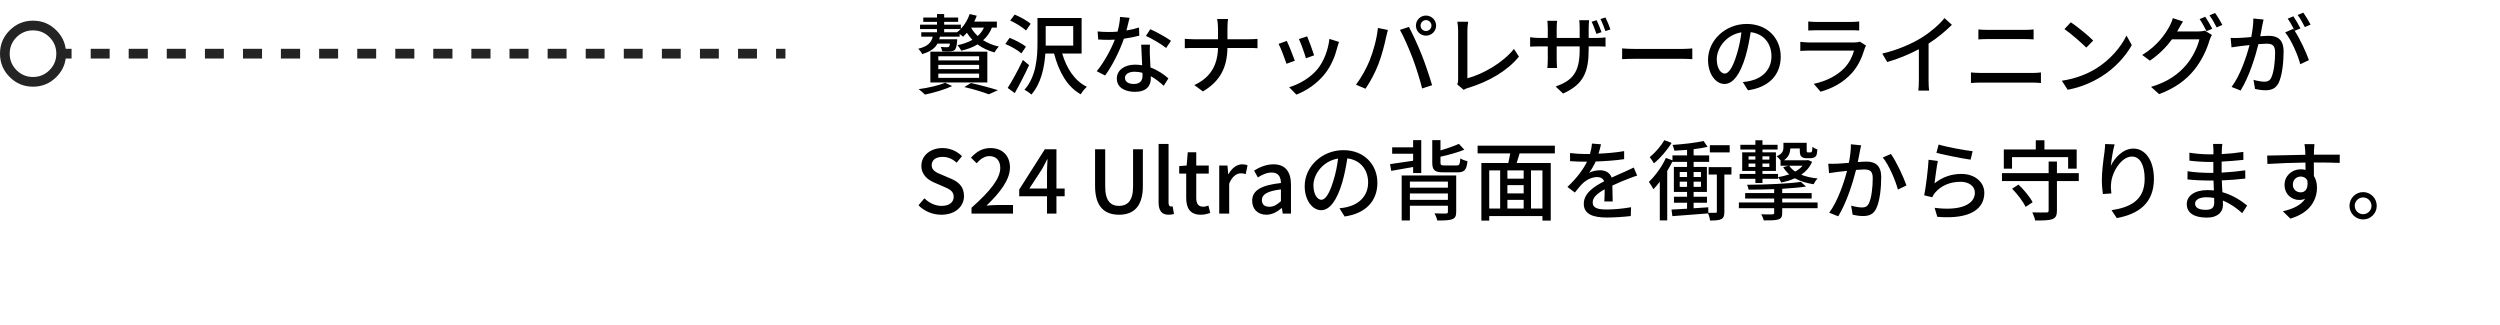 <svg xmlns="http://www.w3.org/2000/svg" xmlns:xlink="http://www.w3.org/1999/xlink" fill="none" version="1.1" width="515" height="67" viewBox="0 0 515 67"><g><g></g><g><path d="M11.608,15.866Q13.237,14.238,13.534,12.058L14.743,12.058L14.743,10.058L13.534,10.058Q13.237,7.878,11.608,6.25Q9.617,4.258,6.8,4.258Q3.983,4.258,1.992,6.25Q-9.53674e-7,8.241,0,11.058Q-9.53674e-7,13.875,1.992,15.866Q3.983,17.858,6.8,17.858Q9.617,17.858,11.608,15.866ZM11.6,11.058Q11.6,9.07,10.194,7.664Q8.788,6.258,6.8,6.258Q4.812,6.258,3.406,7.664Q2,9.07,2,11.058Q2,13.046,3.406,14.452Q4.812,15.858,6.8,15.858Q8.788,15.858,10.194,14.452Q11.6,13.046,11.6,11.058ZM22.588,12.058L18.684,12.058L18.684,10.058L22.588,10.058L22.588,12.058ZM30.45,12.058L26.51,12.058L26.51,10.058L30.45,10.058L30.45,12.058ZM38.28,12.058L34.352,12.058L34.352,10.058L38.28,10.058L38.28,12.058ZM46.112,12.058L42.216,12.058L42.216,10.058L46.112,10.058L46.112,12.058ZM53.98,12.058L50.052,12.058L50.052,10.058L53.98,10.058L53.98,12.058ZM61.824,12.058L57.865,12.058L57.865,10.058L61.824,10.058L61.824,12.058ZM69.647,12.058L65.74,12.058L65.74,10.058L69.647,10.058L69.647,12.058ZM77.49,12.058L73.594,12.058L73.594,10.058L77.49,10.058L77.49,12.058ZM85.354,12.058L81.43,12.058L81.43,10.058L85.354,10.058L85.354,12.058ZM93.204,12.058L89.254,12.058L89.254,10.058L93.204,10.058L93.204,12.058ZM101.044,12.058L97.097,12.058L97.097,10.058L101.044,10.058L101.044,12.058ZM108.879,12.058L104.958,12.058L104.958,10.058L108.879,10.058L108.879,12.058ZM116.711,12.058L112.811,12.058L112.811,10.058L116.711,10.058L116.711,12.058ZM124.544,12.058L120.658,12.058L120.658,10.058L124.544,10.058L124.544,12.058ZM132.386,12.058L128.503,12.058L128.503,10.058L132.386,10.058L132.386,12.058ZM140.23,12.058L136.348,12.058L136.348,10.058L140.23,10.058L140.23,12.058ZM148.079,12.058L144.192,12.058L144.192,10.058L148.079,10.058L148.079,12.058ZM155.937,12.058L152.035,12.058L152.035,10.058L155.937,10.058L155.937,12.058ZM161.8,12.058L159.873,12.058L159.873,10.058L161.8,10.058L161.8,12.058Z" fill-rule="evenodd" fill="#242424" fill-opacity="1"/></g><g><path d="M194.696,17.046C193.382,17.606,191.168,18.111,189.242,18.364C189.638,18.635,190.232,19.176,190.538,19.483C192.338,19.122,194.66,18.436,196.154,17.732L194.696,17.046ZM201.698,12.438L193.292,12.438L193.292,11.592L201.698,11.592L201.698,12.438ZM201.698,14.238L193.292,14.238L193.292,13.356L201.698,13.356L201.698,14.238ZM201.698,16.038L193.292,16.038L193.292,15.156L201.698,15.156L201.698,16.038ZM203.39,10.638L191.654,10.638L191.654,16.992L203.39,16.992L203.39,10.638ZM198.656,17.931C200.654,18.4,202.598,18.996,203.696,19.429L205.568,18.581C204.218,18.147,201.986,17.534,200.006,17.101L198.656,17.931ZM202.688,5.688C202.4,6.336,201.968,6.912,201.41,7.416C200.852,6.912,200.384,6.318,200.042,5.688L202.688,5.688ZM197.216,6.642L194.498,6.642L194.498,5.994L197.882,5.994C197.666,6.228,197.432,6.426,197.18,6.624L197.216,6.642ZM205.352,5.688L205.352,4.446L200.69,4.446C200.888,4.049,201.068,3.651,201.212,3.235L199.754,2.892C199.376,4.014,198.746,5.094,197.936,5.94L197.936,5.076L194.498,5.076L194.498,4.5L197.378,4.5L197.378,3.618L194.498,3.618L194.498,2.894L193.022,2.894L193.022,3.618L190.196,3.618L190.196,4.5L193.022,4.5L193.022,5.076L189.53,5.076L189.53,5.994L193.022,5.994L193.022,6.642L189.782,6.642L189.782,7.56L192.14,7.56C191.852,8.767,191.132,9.559,189.152,10.046C189.44,10.298,189.836,10.82,189.962,11.145C191.636,10.656,192.59,9.954,193.13,8.982L195.686,8.982C195.632,9.342,195.578,9.54,195.488,9.63C195.38,9.72,195.272,9.72,195.074,9.72C194.876,9.738,194.354,9.72,193.796,9.666C193.94,9.918,194.048,10.314,194.066,10.548C194.732,10.602,195.398,10.602,195.74,10.566C196.118,10.566,196.442,10.476,196.694,10.278C196.946,9.99,197.072,9.504,197.162,8.55Q197.162,8.388,197.18,8.082L193.49,8.082C193.544,7.92,193.58,7.74,193.616,7.56L197.684,7.56L197.684,6.984C197.954,7.182,198.224,7.416,198.386,7.56C198.656,7.326,198.926,7.038,199.178,6.75C199.502,7.272,199.88,7.758,200.312,8.209C199.466,8.695,198.422,9.073,197.252,9.307C197.504,9.578,197.864,10.136,198.026,10.442C199.304,10.154,200.438,9.722,201.374,9.145C202.364,9.884,203.534,10.442,204.866,10.802C205.064,10.424,205.46,9.884,205.766,9.596C204.56,9.325,203.462,8.875,202.526,8.281C203.336,7.56,203.948,6.696,204.326,5.688L205.352,5.688ZM212.318,4.914C211.616,4.266,210.158,3.473,209.024,3.002L208.106,4.23C209.258,4.752,210.662,5.634,211.364,6.282L212.318,4.914ZM211.346,9.612C210.608,9.018,209.132,8.244,207.98,7.794L207.098,9.054C208.268,9.54,209.708,10.368,210.41,10.998L211.346,9.612ZM210.716,12.349C209.744,14.421,208.484,16.728,207.584,18.115L209.042,19.178C210.014,17.466,211.13,15.304,211.994,13.413L210.716,12.349ZM215.414,8.802L215.414,5.364L221.084,5.364L221.084,9.396L215.414,9.396L215.414,8.802ZM222.812,11.034L222.812,3.708L213.722,3.708L213.722,8.802C213.722,11.737,213.488,15.737,211.04,18.494C211.436,18.674,212.174,19.178,212.462,19.484C214.478,17.178,215.144,13.881,215.342,11.034L217.142,11.034C218.132,14.818,219.842,17.863,222.632,19.43C222.902,18.962,223.478,18.241,223.892,17.881C221.372,16.656,219.716,14.079,218.816,11.034L222.812,11.034ZM241.226,8.406C240.344,7.758,238.238,6.57,236.96,6.011L236.06,7.398C237.266,7.938,239.228,9.072,240.218,9.882L241.226,8.406ZM234.638,5.668C233.828,5.921,232.946,6.137,232.046,6.281C232.316,5.271,232.55,4.279,232.694,3.666L230.732,3.486C230.696,4.424,230.48,5.524,230.21,6.516C229.58,6.57,228.968,6.588,228.374,6.588C227.654,6.588,226.808,6.552,226.106,6.48L226.232,8.136C226.952,8.19,227.69,8.208,228.374,8.208C228.806,8.208,229.22,8.19,229.652,8.172C228.878,10.188,227.384,12.924,225.926,14.67L227.654,15.552C229.112,13.59,230.66,10.476,231.524,7.974C232.712,7.812,233.81,7.578,234.692,7.344L234.638,5.668ZM235.358,15.624C235.358,16.542,234.908,17.298,233.576,17.298C232.352,17.298,231.74,16.776,231.74,16.02C231.74,15.3,232.514,14.778,233.702,14.778C234.278,14.778,234.836,14.85,235.34,14.994C235.358,15.246,235.358,15.444,235.358,15.624ZM235.088,9.198C235.124,10.368,235.214,12.042,235.286,13.446C234.8,13.356,234.314,13.32,233.792,13.32C231.578,13.32,230.066,14.508,230.066,16.182C230.066,18.036,231.74,18.918,233.81,18.918C236.15,18.918,237.068,17.694,237.068,16.182L237.068,15.696C238.13,16.272,239.03,17.046,239.732,17.676L240.686,16.146C239.786,15.354,238.526,14.454,236.996,13.896C236.942,12.888,236.888,11.862,236.87,11.286C236.852,10.566,236.834,9.954,236.888,9.198L235.088,9.198ZM252.854,8.082L252.854,5.865C252.854,5.324,252.89,4.386,252.98,3.918L250.712,3.918C250.838,4.386,250.91,5.288,250.91,5.865L250.91,8.082L245.888,8.082C245.204,8.082,244.502,8.028,244.07,7.992L244.07,9.936C244.52,9.9,245.204,9.882,245.924,9.882L250.91,9.882C250.82,13.269,249.506,15.917,246.032,17.521L247.796,18.836C251.54,16.62,252.782,13.683,252.854,9.882L257.3,9.882C257.93,9.882,258.722,9.9,259.046,9.936L259.046,8.01C258.722,8.046,258.02,8.082,257.318,8.082L252.854,8.082ZM269.27,7.488L267.578,8.046C267.992,8.91,268.802,11.16,269.018,12.006L270.71,11.394C270.476,10.602,269.594,8.244,269.27,7.488ZM273.86,8.01C273.608,10.278,272.708,12.618,271.466,14.166C269.972,16.02,267.596,17.388,265.562,17.964L267.056,19.494C269.09,18.702,271.322,17.262,272.978,15.138C274.238,13.536,275.012,11.628,275.498,9.72C275.57,9.414,275.678,9.09,275.84,8.64L273.86,8.01ZM265.076,8.424L263.384,9.036C263.78,9.738,264.716,12.186,265.022,13.14L266.732,12.51C266.39,11.538,265.49,9.252,265.076,8.424ZM292.634,5.274C292.634,4.662,293.138,4.14,293.75,4.14C294.362,4.14,294.884,4.662,294.884,5.274C294.884,5.886,294.362,6.39,293.75,6.39C293.138,6.39,292.634,5.886,292.634,5.274ZM291.68,5.274C291.68,6.426,292.598,7.344,293.75,7.344C294.902,7.344,295.838,6.426,295.838,5.274C295.838,4.14,294.902,3.204,293.75,3.204C292.598,3.204,291.68,4.14,291.68,5.274ZM282.122,12.514C281.492,14.045,280.466,15.954,279.332,17.449L281.294,18.278C282.266,16.873,283.292,14.927,283.94,13.252C284.642,11.469,285.29,8.893,285.524,7.704C285.614,7.308,285.776,6.624,285.902,6.174L283.85,5.76C283.634,7.921,282.914,10.586,282.122,12.514ZM290.996,11.955C291.716,13.883,292.472,16.26,292.958,18.224L295.01,17.557C294.524,15.864,293.57,13.054,292.886,11.325C292.166,9.506,290.96,6.894,290.24,5.544L288.386,6.156C289.16,7.506,290.276,10.082,290.996,11.955ZM301.508,18.504C301.85,18.288,302.192,18.18,302.408,18.126C306.782,16.776,310.508,14.598,312.902,11.664L311.876,10.08C309.608,12.924,305.522,15.264,302.282,16.128L302.282,6.282C302.282,5.688,302.354,5.04,302.444,4.482L300.212,4.482C300.302,4.896,300.374,5.724,300.374,6.3L300.374,16.362C300.374,16.74,300.356,17.01,300.176,17.37L301.508,18.504ZM331.748,6.066C331.514,5.346,331.064,4.266,330.722,3.598L329.696,3.923C330.056,4.608,330.434,5.616,330.722,6.408L331.748,6.066ZM329.912,6.624C329.678,5.922,329.228,4.824,328.904,4.158L327.878,4.482C328.238,5.184,328.598,6.21,328.868,6.984L329.912,6.624ZM327.266,7.812L327.266,5.724C327.266,5.004,327.338,4.428,327.356,4.158L325.322,4.158C325.358,4.41,325.412,5.004,325.412,5.724L325.412,7.812L320.678,7.812L320.678,5.742C320.678,5.076,320.732,4.536,320.768,4.284L318.752,4.284C318.77,4.536,318.842,5.112,318.842,5.742L318.842,7.812L317.078,7.812C316.25,7.812,315.44,7.704,315.206,7.668L315.206,9.612C315.512,9.594,316.25,9.558,317.078,9.558L318.842,9.558L318.842,12.26C318.842,12.999,318.788,13.756,318.752,14.008L320.75,14.008C320.732,13.756,320.678,12.981,320.678,12.26L320.678,9.558L325.412,9.558L325.412,10.279C325.412,15.053,323.828,16.602,320.462,17.827L321.992,19.268C326.204,17.395,327.266,14.819,327.266,10.171L327.266,9.558L328.958,9.558C329.822,9.558,330.47,9.576,330.74,9.612L330.74,7.704C330.398,7.758,329.822,7.812,328.94,7.812L327.266,7.812ZM334.16,12.186C334.754,12.15,335.816,12.114,336.824,12.114L346.616,12.114C347.408,12.114,348.218,12.168,348.614,12.186L348.614,9.972C348.182,10.008,347.48,10.08,346.598,10.08L336.824,10.08C335.852,10.08,334.736,10.026,334.16,9.972L334.16,12.186ZM355.292,15.156C354.572,15.156,353.654,14.22,353.654,12.168C353.654,9.972,355.526,7.182,358.73,6.66C358.55,8.226,358.208,9.846,357.758,11.25C356.93,14.004,356.066,15.156,355.292,15.156ZM360.08,18.598C364.436,17.984,366.83,15.39,366.83,11.664C366.83,7.92,364.112,4.932,359.828,4.932C355.364,4.932,351.854,8.37,351.854,12.33C351.854,15.3,353.474,17.298,355.238,17.298C357.02,17.298,358.496,15.264,359.576,11.628C360.062,9.954,360.386,8.226,360.638,6.624C363.374,6.966,364.922,9,364.922,11.592C364.922,14.472,362.888,16.128,360.602,16.65C360.17,16.758,359.648,16.848,359.018,16.902L360.08,18.598ZM383.138,8.586C382.904,8.676,382.472,8.748,381.986,8.748L372.77,8.748C372.248,8.748,371.564,8.694,370.862,8.622L370.862,10.494C371.546,10.44,372.338,10.422,372.77,10.422L381.932,10.422C381.608,11.611,380.96,12.963,379.934,14.025C378.458,15.557,376.244,16.728,373.634,17.268L375.038,18.89C377.342,18.241,379.628,17.106,381.482,15.053C382.814,13.575,383.606,11.755,384.128,9.99C384.164,9.846,384.308,9.576,384.398,9.378L383.138,8.586ZM372.5,6.282C373.004,6.246,373.652,6.228,374.21,6.228L381.212,6.228C381.824,6.228,382.544,6.246,382.994,6.282L382.994,4.428C382.544,4.482,381.806,4.518,381.23,4.518L374.21,4.518C373.634,4.518,372.986,4.482,372.5,4.428L372.5,6.282ZM397.286,8.982C399.104,7.812,400.796,6.408,402.092,5.112L400.562,3.726C399.554,5.022,397.682,6.624,395.864,7.758C393.866,9,390.824,10.332,387.746,11.034L388.772,12.78C391.004,12.15,393.398,11.142,395.288,10.134L395.288,16.542C395.288,17.28,395.234,18.27,395.18,18.666L397.412,18.666C397.322,18.27,397.286,17.28,397.286,16.542L397.286,8.982ZM406.016,17.1C406.646,17.046,407.384,17.01,408.05,17.01L418.634,17.01C419.138,17.01,419.84,17.046,420.434,17.1L420.434,14.922C419.858,14.994,419.21,15.03,418.634,15.03L408.05,15.03C407.384,15.03,406.664,14.976,406.016,14.922L406.016,17.1ZM407.546,8.118C408.122,8.082,408.824,8.046,409.472,8.046L417.05,8.046C417.662,8.046,418.418,8.082,418.922,8.118L418.922,6.066C418.436,6.12,417.734,6.156,417.05,6.156L409.454,6.156C408.86,6.156,408.14,6.12,407.546,6.066L407.546,8.118ZM426.59,4.59L425.276,5.994C426.608,6.912,428.84,8.856,429.776,9.81L431.198,8.352C430.19,7.308,427.868,5.436,426.59,4.59ZM424.736,16.632L425.942,18.486C428.732,17.982,431.018,16.92,432.836,15.804C435.644,14.076,437.858,11.61,439.154,9.288L438.056,7.326C436.958,9.63,434.708,12.33,431.81,14.112C430.082,15.174,427.742,16.182,424.736,16.632ZM448.496,6.48C448.604,6.318,448.676,6.173,448.766,6.011C448.964,5.65,449.342,4.965,449.702,4.424L447.614,3.738C447.47,4.261,447.164,4.983,446.948,5.362C446.102,6.948,444.428,9.433,441.296,11.324L442.88,12.495C444.752,11.234,446.3,9.649,447.434,8.1L453.068,8.1C452.744,9.613,451.664,11.865,450.332,13.414C448.73,15.269,446.588,16.873,443.114,17.899L444.788,19.394C448.154,18.116,450.332,16.458,451.988,14.423C453.608,12.441,454.67,10.028,455.156,8.298C455.282,7.938,455.48,7.488,455.66,7.2L454.184,6.3C453.842,6.426,453.338,6.48,452.834,6.48L448.496,6.48ZM453.122,3.937C453.608,4.622,454.184,5.705,454.544,6.426L455.732,5.921C455.372,5.217,454.724,4.099,454.274,3.45L453.122,3.937ZM455.156,3.161C455.66,3.847,456.254,4.875,456.632,5.65L457.802,5.127C457.478,4.478,456.794,3.341,456.308,2.674L455.156,3.161ZM475.982,5.072C475.64,4.405,474.956,3.269,474.488,2.602L473.318,3.089C473.84,3.774,474.416,4.802,474.794,5.577L475.982,5.072ZM464.192,3.81C464.192,4.964,464.012,6.316,463.76,7.632C462.77,7.722,461.816,7.794,461.24,7.812C460.628,7.83,460.124,7.848,459.512,7.812L459.692,9.756C460.196,9.666,460.988,9.558,461.456,9.504C461.87,9.45,462.59,9.378,463.4,9.288C462.77,11.7,461.492,15.534,459.71,17.91L461.564,18.649C463.328,15.804,464.588,11.718,465.236,9.09C465.902,9.036,466.496,9,466.856,9C467.99,9,468.674,9.252,468.674,10.782C468.674,12.636,468.422,14.868,467.882,15.984C467.558,16.668,467.054,16.83,466.424,16.83C465.938,16.83,464.966,16.668,464.228,16.452L464.534,18.324C465.128,18.468,465.974,18.594,466.658,18.594C467.9,18.594,468.818,18.252,469.412,17.046C470.15,15.516,470.42,12.69,470.42,10.584C470.42,8.1,469.106,7.38,467.396,7.38C466.982,7.38,466.334,7.416,465.614,7.47C465.776,6.659,465.938,5.793,466.028,5.252C466.1,4.856,466.208,4.405,466.298,4.026L464.192,3.81ZM473.894,5.847C473.534,5.144,472.886,4.008,472.436,3.359L471.266,3.846C471.77,4.531,472.346,5.613,472.706,6.334C472.598,6.19,472.508,6.064,472.418,5.938L470.744,6.677C472.004,8.19,473.354,11.322,473.858,13.23L475.64,12.384C475.1,10.854,473.786,7.974,472.706,6.352L473.894,5.847ZM193.922,44.234C196.82,44.234,198.584,42.506,198.584,40.382C198.584,38.438,197.45,37.466,195.884,36.8L194.066,36.026C192.986,35.594,191.924,35.162,191.924,34.028C191.924,32.966,192.806,32.318,194.156,32.318C195.326,32.318,196.244,32.768,197.072,33.506L198.17,32.174C197.162,31.148,195.704,30.5,194.156,30.5C191.636,30.5,189.8,32.066,189.8,34.154C189.8,36.08,191.222,37.088,192.5,37.628L194.336,38.42C195.56,38.96,196.46,39.338,196.46,40.544C196.46,41.66,195.56,42.416,193.958,42.416C192.68,42.416,191.384,41.804,190.43,40.85L189.206,42.29C190.412,43.514,192.104,44.234,193.922,44.234ZM200.132,44L208.682,44L208.682,42.236L205.37,42.236C204.722,42.236,203.894,42.29,203.21,42.362C206.018,39.68,208.052,37.034,208.052,34.478C208.052,32.084,206.486,30.5,204.056,30.5C202.328,30.5,201.158,31.256,200.024,32.48L201.194,33.632C201.896,32.822,202.76,32.156,203.804,32.156C205.28,32.156,206.054,33.146,206.054,34.586C206.054,36.764,204.038,39.338,200.132,42.794L200.132,44ZM212.048,38.834L214.658,34.838C215.036,34.154,215.396,33.47,215.72,32.804L215.792,32.804C215.756,33.524,215.684,34.64,215.684,35.36L215.684,38.834L212.048,38.834ZM219.32,38.834L217.628,38.834L217.628,30.752L215.234,30.752L209.96,39.05L209.96,40.436L215.684,40.436L215.684,44L217.628,44L217.628,40.436L219.32,40.436L219.32,38.834ZM230.516,44.234C233.45,44.234,235.43,42.632,235.43,38.312L235.43,30.752L233.414,30.752L233.414,38.456C233.414,41.444,232.19,42.416,230.516,42.416C228.86,42.416,227.672,41.444,227.672,38.456L227.672,30.752L225.584,30.752L225.584,38.312C225.584,42.632,227.582,44.234,230.516,44.234ZM240.722,44.234C241.226,44.234,241.586,44.162,241.838,44.072L241.568,42.506C241.388,42.542,241.316,42.542,241.226,42.542C240.974,42.542,240.722,42.344,240.722,41.786L240.722,29.654L238.67,29.654L238.67,41.678C238.67,43.28,239.228,44.234,240.722,44.234ZM247.364,44.234C248.084,44.234,248.75,44.054,249.308,43.874L248.93,42.344C248.642,42.47,248.21,42.578,247.868,42.578C246.842,42.578,246.428,41.966,246.428,40.778L246.428,35.756L249.002,35.756L249.002,34.1L246.428,34.1L246.428,31.364L244.682,31.364L244.448,34.1L242.918,34.208L242.918,35.756L244.358,35.756L244.358,40.76C244.358,42.848,245.132,44.234,247.364,44.234ZM251.162,44L253.214,44L253.214,37.826C253.844,36.26,254.816,35.702,255.626,35.702C256.022,35.702,256.274,35.756,256.616,35.864L256.994,34.064C256.688,33.92,256.364,33.848,255.878,33.848C254.816,33.848,253.772,34.604,253.07,35.882L253.016,35.882L252.854,34.1L251.162,34.1L251.162,44ZM260.864,44.234C262.052,44.234,263.114,43.64,264.014,42.866L264.068,42.866L264.248,44L265.94,44L265.94,38.042C265.94,35.414,264.806,33.848,262.34,33.848C260.756,33.848,259.37,34.496,258.344,35.144L259.118,36.548C259.964,36.008,260.936,35.54,261.98,35.54C263.438,35.54,263.852,36.548,263.87,37.7C259.748,38.15,257.948,39.248,257.948,41.372C257.948,43.118,259.154,44.234,260.864,44.234ZM261.494,42.596C260.612,42.596,259.946,42.2,259.946,41.228C259.946,40.112,260.936,39.374,263.87,39.014L263.87,41.444C263.06,42.182,262.358,42.596,261.494,42.596ZM272.204,41.156C271.484,41.156,270.566,40.22,270.566,38.168C270.566,35.972,272.438,33.182,275.642,32.66C275.462,34.226,275.12,35.846,274.67,37.25C273.842,40.004,272.978,41.156,272.204,41.156ZM276.992,44.598C281.348,43.984,283.742,41.39,283.742,37.664C283.742,33.92,281.024,30.932,276.74,30.932C272.276,30.932,268.766,34.37,268.766,38.33C268.766,41.3,270.386,43.298,272.15,43.298C273.932,43.298,275.408,41.264,276.488,37.628C276.974,35.954,277.298,34.226,277.55,32.624C280.286,32.966,281.834,35,281.834,37.592C281.834,40.472,279.8,42.128,277.514,42.65C277.082,42.758,276.56,42.848,275.93,42.902L276.992,44.598ZM291.104,35.648L292.778,35.648L292.778,28.874L291.104,28.874L291.104,30.356L286.784,30.356L286.784,31.67L291.104,31.67L291.104,33.11C289.286,33.398,287.576,33.65,286.352,33.812L286.586,35.198C287.882,34.982,289.466,34.694,291.104,34.406L291.104,35.648ZM290.438,41.174L290.438,39.86L298.268,39.86L298.268,41.174L290.438,41.174ZM298.268,37.412L298.268,38.654L290.438,38.654L290.438,37.412L298.268,37.412ZM299.978,36.152L288.746,36.152L288.746,45.422L290.438,45.422L290.438,42.38L298.268,42.38L298.268,43.64C298.268,43.892,298.178,43.964,297.872,43.982C297.584,44,296.486,44,295.514,43.946C295.748,44.36,295.982,44.972,296.072,45.422C297.512,45.422,298.502,45.404,299.132,45.17C299.762,44.936,299.978,44.504,299.978,43.658L299.978,36.152ZM297.62,34.082C296.864,34.082,296.738,33.992,296.738,33.47L296.738,32.282C298.412,31.922,300.266,31.4,301.652,30.842L300.536,29.633C299.582,30.067,298.16,30.572,296.738,30.986L296.738,28.874L295.046,28.874L295.046,33.47C295.046,35.054,295.514,35.504,297.422,35.504L300.23,35.504C301.652,35.504,302.12,35.018,302.3,33.2C301.85,33.11,301.184,32.876,300.824,32.624C300.752,33.866,300.626,34.082,300.05,34.082L297.62,34.082ZM317.744,42.956L315.386,42.956L315.386,35.108L317.744,35.108L317.744,42.956ZM306.782,35.108L309.032,35.108L309.032,42.956L306.782,42.956L306.782,35.108ZM313.874,36.8L310.526,36.8L310.526,35.108L313.874,35.108L313.874,36.8ZM310.526,41.174L313.874,41.174L313.874,42.956L310.526,42.956L310.526,41.174ZM313.874,39.842L310.526,39.842L310.526,38.132L313.874,38.132L313.874,39.842ZM320.3,31.598L320.3,30.014L304.388,30.014L304.388,31.598L311.102,31.598C310.994,32.246,310.85,32.966,310.706,33.578L305.162,33.578L305.162,45.445L306.782,45.445L306.782,44.504L317.744,44.504L317.744,45.445L319.454,45.445L319.454,33.578L312.434,33.578C312.614,32.966,312.83,32.264,313.046,31.598L320.3,31.598ZM332.216,41.498C332.198,40.652,332.162,39.23,332.144,38.222C333.386,37.646,334.538,37.16,335.456,36.818C335.996,36.602,336.77,36.314,337.256,36.17L336.554,34.514C335.978,34.802,335.456,35.036,334.862,35.306C334.016,35.684,333.098,36.062,332,36.584C331.658,35.594,330.74,35.072,329.624,35.072C328.922,35.072,327.914,35.27,327.356,35.594C327.878,34.892,328.346,34.064,328.706,33.272C330.632,33.2,332.828,33.056,334.574,32.786L334.574,31.129C332.936,31.417,331.064,31.58,329.3,31.652C329.552,30.876,329.696,30.19,329.804,29.721L327.95,29.577C327.914,30.136,327.77,30.912,327.536,31.724C327.176,31.724,326.834,31.724,326.492,31.724C325.646,31.724,324.368,31.652,323.432,31.526L323.432,33.2C324.422,33.272,325.664,33.308,326.402,33.308L326.924,33.308C326.186,34.802,324.98,36.53,322.892,38.51L324.422,39.662C325.016,38.906,325.538,38.258,326.06,37.754C326.816,37.052,327.896,36.476,329.012,36.476C329.66,36.476,330.236,36.728,330.452,37.358C328.4,38.402,326.258,39.788,326.258,41.984C326.258,44.198,328.328,44.81,330.992,44.81C332.594,44.81,334.646,44.666,335.942,44.504L335.996,42.686C334.43,42.974,332.486,43.154,331.046,43.154C329.246,43.154,328.094,42.92,328.094,41.696C328.094,40.652,329.048,39.842,330.56,38.996C330.56,39.878,330.542,40.886,330.488,41.498L332.216,41.498ZM356.318,29.906L352.232,29.906L352.232,31.4L356.318,31.4L356.318,29.906ZM342.836,28.875C342.206,30.05,340.946,31.472,339.848,32.372C340.1,32.678,340.514,33.308,340.712,33.65C342.008,32.588,343.43,30.95,344.348,29.436L342.836,28.875ZM346.022,38.492L346.022,37.43L347.534,37.43L347.534,38.492L346.022,38.492ZM346.022,35.432L347.534,35.432L347.534,36.458L346.022,36.458L346.022,35.432ZM350.396,35.432L350.396,36.458L348.884,36.458L348.884,35.432L350.396,35.432ZM350.396,38.492L348.884,38.492L348.884,37.43L350.396,37.43L350.396,38.492ZM356.678,34.424L351.98,34.424L351.98,35.954L353.672,35.954L353.672,43.586C353.672,43.784,353.6,43.838,353.384,43.838C353.186,43.856,352.574,43.856,351.908,43.838L351.908,42.704C350.9,42.776,349.874,42.848,348.884,42.902L348.884,41.768L351.638,41.768L351.638,40.526L348.884,40.526L348.884,39.536L351.62,39.536L351.62,34.388L348.884,34.388L348.884,33.344L352.088,33.344L352.088,32.012L348.884,32.012L348.884,30.734C349.946,30.608,350.936,30.446,351.764,30.248L350.936,29.038C349.37,29.418,346.742,29.707,344.546,29.852C344.69,30.194,344.87,30.698,344.924,31.04C345.752,31.004,346.634,30.95,347.534,30.878L347.534,32.012L344.528,32.012L344.528,33.02L343.178,32.534C342.332,34.37,340.964,36.242,339.668,37.466C339.938,37.826,340.424,38.618,340.604,38.978C341.036,38.528,341.486,38.006,341.918,37.43L341.918,45.404L343.448,45.404L343.448,35.216C343.844,34.568,344.204,33.92,344.528,33.272L344.528,33.344L347.534,33.344L347.534,34.388L344.816,34.388L344.816,39.536L347.534,39.536L347.534,40.526L344.834,40.526L344.834,41.768L347.534,41.768L347.534,42.992C346.328,43.064,345.23,43.136,344.33,43.172L344.51,44.525C346.508,44.38,349.244,44.181,351.872,43.964C352.07,44.416,352.232,45.013,352.268,45.428C353.33,45.428,354.068,45.392,354.59,45.139C355.094,44.868,355.22,44.398,355.22,43.586L355.22,35.954L356.678,35.954L356.678,34.424ZM360.206,34.388L360.206,33.686L361.61,33.686L361.61,34.388L360.206,34.388ZM360.206,32.21L361.61,32.21L361.61,32.876L360.206,32.876L360.206,32.21ZM364.49,32.21L364.49,32.876L363.068,32.876L363.068,32.21L364.49,32.21ZM364.49,34.388L363.068,34.388L363.068,33.686L364.49,33.686L364.49,34.388ZM371.33,34.136C370.934,34.604,370.412,35.018,369.818,35.342C369.296,35,368.882,34.604,368.594,34.136L371.33,34.136ZM361.61,37.701L363.068,37.701L363.068,36.836L366.272,36.836L366.272,36.512C366.524,36.8,366.794,37.269,366.938,37.593C367.928,37.395,368.882,37.125,369.746,36.728C370.808,37.323,372.104,37.719,373.598,37.953C373.778,37.575,374.12,37.052,374.444,36.764C373.166,36.638,372.014,36.386,371.06,35.99C372.032,35.324,372.806,34.46,373.292,33.326L372.446,32.966L372.194,33.02L367.496,33.02C368.486,32.336,368.774,31.436,368.81,30.59L370.754,30.59L370.754,30.878C370.754,31.724,370.844,32.012,371.096,32.264C371.33,32.498,371.744,32.588,372.086,32.588L372.914,32.588C373.148,32.588,373.49,32.552,373.67,32.462C373.868,32.372,374.066,32.21,374.174,31.994C374.264,31.814,374.354,31.274,374.372,30.788C374.03,30.68,373.598,30.446,373.364,30.23C373.346,30.662,373.328,30.986,373.274,31.13C373.238,31.256,373.184,31.328,373.112,31.364C373.058,31.382,372.95,31.4,372.86,31.4L372.464,31.4C372.356,31.4,372.302,31.382,372.248,31.328C372.194,31.274,372.176,31.13,372.176,30.896L372.176,29.42L367.388,29.42L367.388,30.392C367.388,31.04,367.208,31.652,366.002,32.192C366.2,32.335,366.56,32.713,366.794,33.038L366.794,34.136L368.504,34.136L367.334,34.424C367.658,34.982,368.072,35.486,368.576,35.918C367.856,36.17,367.064,36.368,366.272,36.494L366.272,35.828L363.068,35.828L363.068,35.216L365.84,35.216L365.84,31.382L363.068,31.382L363.068,30.806L366.182,30.806L366.182,29.834L363.068,29.834L363.068,28.893L361.61,28.893L361.61,29.834L358.514,29.834L358.514,30.806L361.61,30.806L361.61,31.382L358.892,31.382L358.892,35.216L361.61,35.216L361.61,35.828L358.37,35.828L358.37,36.836L361.61,36.836L361.61,37.701ZM367.136,40.904L373.202,40.904L373.202,39.77L367.136,39.77L367.136,38.888C368.936,38.78,370.646,38.636,372.032,38.438L370.988,37.466C368.432,37.844,363.806,38.042,359.9,38.06C360.026,38.312,360.17,38.798,360.206,39.068C361.88,39.068,363.698,39.032,365.48,38.96L365.48,39.77L359.504,39.77L359.504,40.904L365.48,40.904L365.48,41.714L358.208,41.714L358.208,42.884L365.48,42.884L365.48,43.82C365.48,44.072,365.39,44.144,365.102,44.162C364.832,44.18,363.788,44.18,362.816,44.144C363.014,44.486,363.248,45.026,363.338,45.404C364.778,45.404,365.696,45.404,366.326,45.206C366.938,45.008,367.136,44.666,367.136,43.874L367.136,42.884L374.426,42.884L374.426,41.714L367.136,41.714L367.136,40.904ZM381.284,29.72C381.302,30.874,381.122,32.226,380.87,33.542C379.862,33.632,378.908,33.704,378.332,33.722C377.738,33.74,377.216,33.758,376.622,33.722L376.784,35.666C377.288,35.576,378.098,35.468,378.566,35.414C378.962,35.36,379.682,35.288,380.492,35.198C379.862,37.61,378.584,41.444,376.82,43.82L378.674,44.559C380.42,41.714,381.68,37.628,382.346,35C383.012,34.946,383.606,34.91,383.966,34.91C385.1,34.91,385.784,35.162,385.784,36.692C385.784,38.546,385.532,40.778,384.992,41.894C384.668,42.578,384.164,42.74,383.534,42.74C383.048,42.74,382.058,42.578,381.338,42.362L381.644,44.234C382.22,44.378,383.084,44.504,383.75,44.504C385.01,44.504,385.928,44.162,386.504,42.956C387.26,41.426,387.53,38.6,387.53,36.494C387.53,34.01,386.216,33.29,384.488,33.29C384.074,33.29,383.444,33.326,382.706,33.38C382.868,32.569,383.03,31.703,383.138,31.162C383.21,30.766,383.3,30.315,383.39,29.936L381.284,29.72ZM387.854,32.443C389.114,33.974,390.464,37.16,390.968,39.05L392.732,38.204C392.156,36.53,390.626,33.218,389.528,31.721L387.854,32.443ZM398.906,31.485C400.274,31.846,404.198,32.656,405.944,32.891L406.358,31.143C404.792,30.98,400.958,30.278,399.356,29.773L398.906,31.485ZM399.194,33.161L397.286,32.909C397.178,34.927,396.728,38.564,396.386,40.238L398.042,40.634C398.186,40.328,398.348,40.022,398.636,39.68C399.842,38.258,401.678,37.448,403.892,37.448C405.602,37.448,406.826,38.366,406.826,39.68C406.826,42.038,404.036,43.514,398.528,42.812L399.086,44.666C406.034,45.245,408.77,42.938,408.77,39.716C408.77,37.61,406.934,35.828,404.036,35.828C402.038,35.828,400.166,36.44,398.51,37.772C398.654,36.674,398.96,34.278,399.194,33.161ZM414.476,32.372L426.032,32.372L426.032,34.748L427.796,34.748L427.796,30.788L421.154,30.788L421.154,28.892L419.372,28.892L419.372,30.788L412.784,30.788L412.784,34.748L414.476,34.748L414.476,32.372ZM414.494,38.87C415.592,39.986,416.798,41.588,417.284,42.614L418.724,41.66C418.184,40.616,416.942,39.086,415.808,38.024L414.494,38.87ZM428.228,35.666L423.728,35.666L423.728,33.272L422.018,33.272L422.018,35.666L412.406,35.666L412.406,37.304L422.018,37.304L422.018,43.37C422.018,43.676,421.892,43.766,421.532,43.766C421.154,43.784,419.876,43.784,418.652,43.748C418.886,44.216,419.156,44.954,419.246,45.422C420.938,45.422,422.054,45.404,422.774,45.152C423.476,44.882,423.728,44.396,423.728,43.388L423.728,37.304L428.228,37.304L428.228,35.666ZM433.664,29.669C433.646,30.138,433.592,30.752,433.52,31.346C433.286,32.967,432.98,35.416,432.98,37.091C432.98,38.262,433.106,39.307,433.196,39.973L434.942,39.847C434.834,39.001,434.816,38.388,434.888,37.794C435.032,35.452,437.012,32.246,439.172,32.246C440.882,32.246,441.8,34.065,441.8,36.839C441.8,41.252,438.884,42.693,434.978,43.305L436.058,44.926C440.594,44.098,443.708,41.81,443.708,36.839C443.708,33.003,441.908,30.608,439.478,30.608C437.336,30.608,435.608,32.516,434.834,34.155C434.942,33.021,435.284,30.86,435.608,29.741L433.664,29.669ZM456.128,41.786C456.128,42.938,455.39,43.226,454.382,43.226C452.852,43.226,452.186,42.704,452.186,41.948C452.186,41.21,452.996,40.634,454.508,40.634C455.066,40.634,455.588,40.688,456.11,40.778C456.128,41.192,456.128,41.534,456.128,41.786ZM462.914,42.344C461.888,41.498,460.124,40.238,457.82,39.59C457.766,38.816,457.712,37.97,457.694,37.16C459.404,37.088,460.88,36.98,462.536,36.782L462.518,35.09C460.988,35.306,459.422,35.468,457.658,35.558L457.658,33.29C459.35,33.218,460.844,33.056,462.14,32.93L462.122,31.291C460.556,31.526,459.17,31.67,457.676,31.742C457.676,31.381,457.694,31.056,457.694,30.858C457.712,30.371,457.766,29.974,457.802,29.649L455.894,29.649C455.93,29.938,455.966,30.461,455.966,30.786L455.966,31.796L455.048,31.796C453.896,31.796,452.114,31.652,451.016,31.453L451.016,33.092C452.06,33.236,453.878,33.362,455.066,33.362C455.372,33.362,455.66,33.362,455.948,33.362L455.948,35.612C455.642,35.612,455.336,35.612,455.03,35.612C453.95,35.612,451.754,35.486,450.638,35.27L450.62,36.962C451.862,37.106,453.878,37.196,455.012,37.196L455.984,37.196C456.002,37.844,456.02,38.564,456.056,39.23C455.624,39.194,455.192,39.158,454.742,39.158C452.078,39.158,450.476,40.346,450.476,42.038C450.476,43.838,451.934,44.828,454.634,44.828C456.956,44.828,457.928,43.586,457.928,42.236C457.928,41.984,457.91,41.678,457.91,41.318C459.512,41.966,460.88,42.974,461.888,43.91L462.914,42.344ZM472.328,38.042C472.328,36.98,473.12,36.368,473.93,36.368C474.524,36.368,475.028,36.62,475.316,37.196C475.55,38.888,474.866,39.626,473.948,39.626C473.084,39.626,472.328,39.032,472.328,38.042ZM481.994,31.868L476.666,31.868C476.666,31.507,476.666,31.201,476.684,30.984C476.684,30.731,476.738,29.92,476.774,29.685L474.722,29.685C474.776,29.938,474.83,30.533,474.866,30.984C474.884,31.182,474.884,31.507,474.902,31.886C472.364,31.922,469.052,32.03,467.036,32.048L467.09,33.776C469.304,33.632,472.22,33.524,474.92,33.488L474.938,35C474.632,34.91,474.308,34.874,473.948,34.874C472.148,34.874,470.618,36.206,470.618,38.078C470.618,40.112,472.184,41.192,473.624,41.192C474.092,41.192,474.506,41.102,474.866,40.94C474.002,42.274,472.364,43.049,470.276,43.518L471.806,45.033C476.036,43.807,477.296,41.012,477.296,38.636C477.296,37.718,477.08,36.908,476.666,36.26C476.666,35.468,476.666,34.424,476.648,33.47C479.24,33.47,480.914,33.506,481.976,33.56L481.994,31.868ZM486.8,39.572C485.252,39.572,483.992,40.85,483.992,42.398C483.992,43.946,485.252,45.206,486.8,45.206C488.366,45.206,489.608,43.946,489.608,42.398C489.608,40.85,488.366,39.572,486.8,39.572ZM486.8,44.126C485.846,44.126,485.072,43.352,485.072,42.398C485.072,41.444,485.846,40.67,486.8,40.67C487.754,40.67,488.528,41.444,488.528,42.398C488.528,43.352,487.754,44.126,486.8,44.126Z" fill="#000000" fill-opacity="1"/></g></g></svg>
